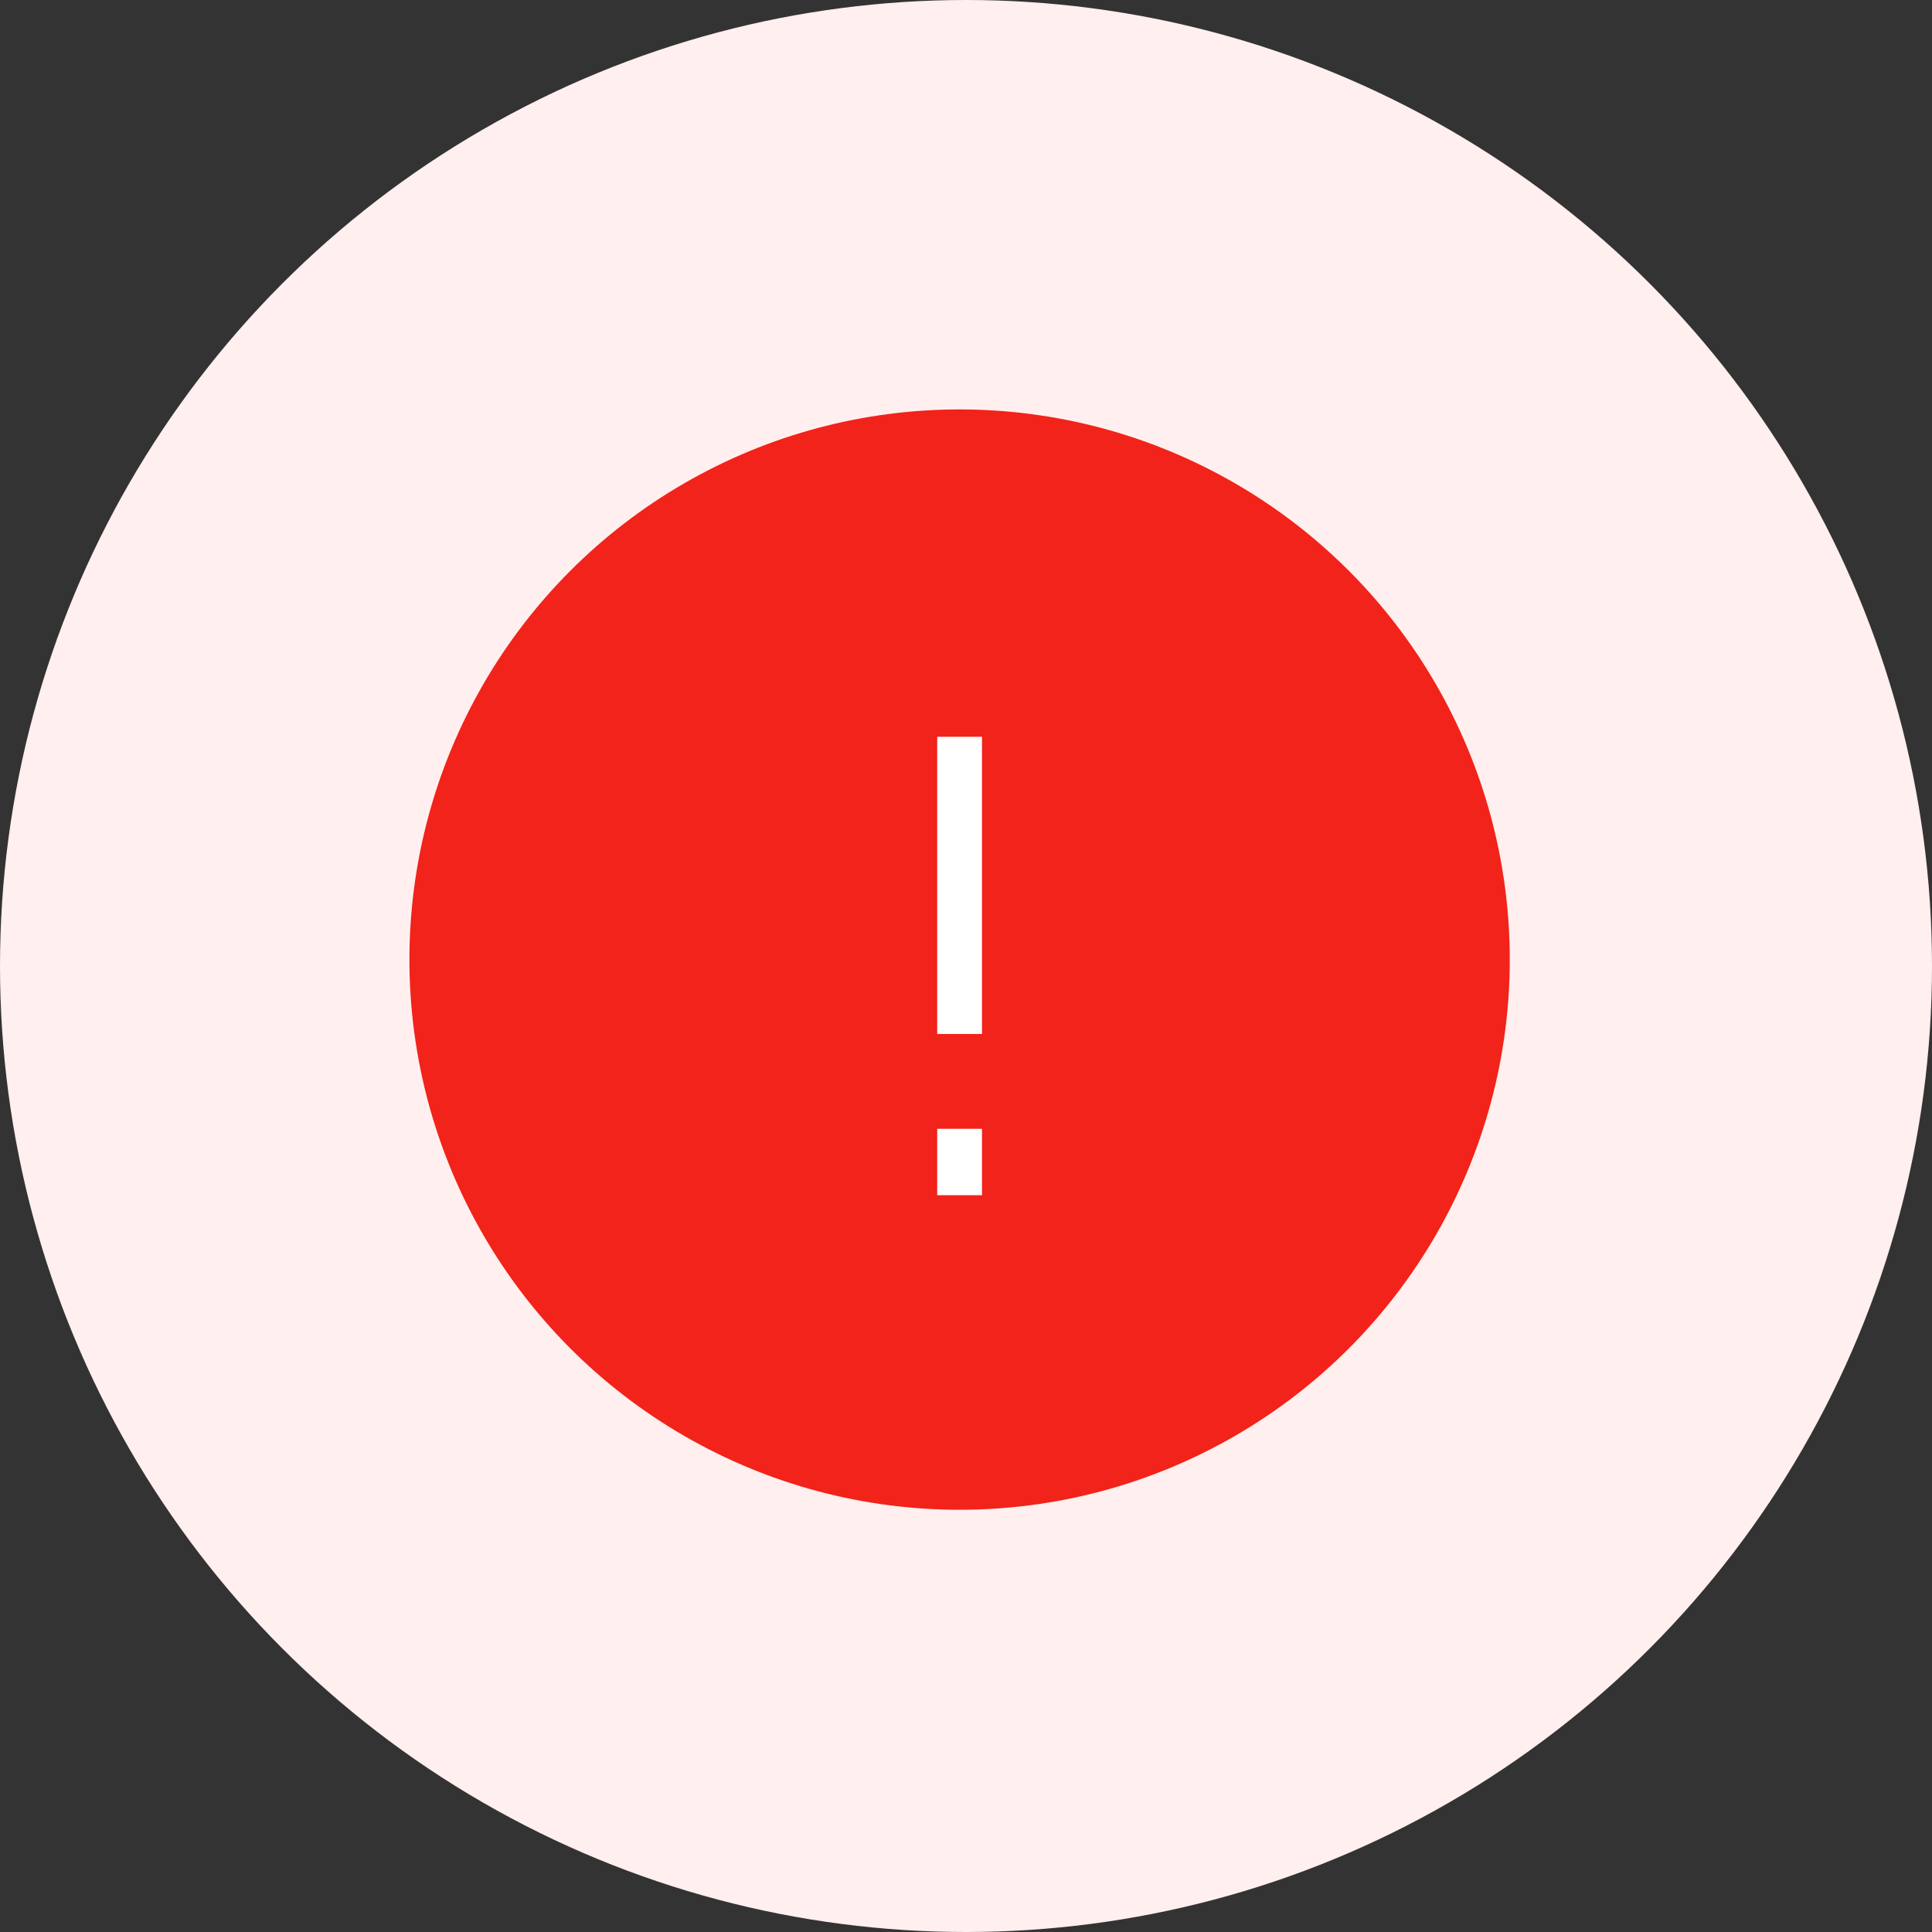 <svg xmlns="http://www.w3.org/2000/svg" width="151" height="151" viewBox="0 0 151 151">
  <rect x="0" y="0" width="151" height="151" fill="#333333" stroke="none"/>
  <g id="Group_60362" data-name="Group 60362" transform="translate(-7020 -2807)">
    <circle id="Ellipse_60215" data-name="Ellipse 60215" cx="75.5" cy="75.5" r="75.5" transform="translate(7020 2807)" fill="#ffefee"/>
    <circle id="Ellipse_60216" data-name="Ellipse 60216" cx="43" cy="43" r="43" transform="translate(7052 2839)" fill="#f1231a"/>
    <g id="Group_60350" data-name="Group 60350" transform="translate(-15045 22394.102)">
      <line id="Line_1474" data-name="Line 1474" y2="23.227" transform="translate(22140 -19529.516)" fill="none" stroke="#fff" stroke-miterlimit="10" stroke-width="3.5"/>
      <line id="Line_1474-2" data-name="Line 1474-2" y2="5.189" transform="translate(22140 -19498.877)" fill="none" stroke="#fff" stroke-miterlimit="10" stroke-width="3.5"/>
    </g>
  </g>
</svg>
